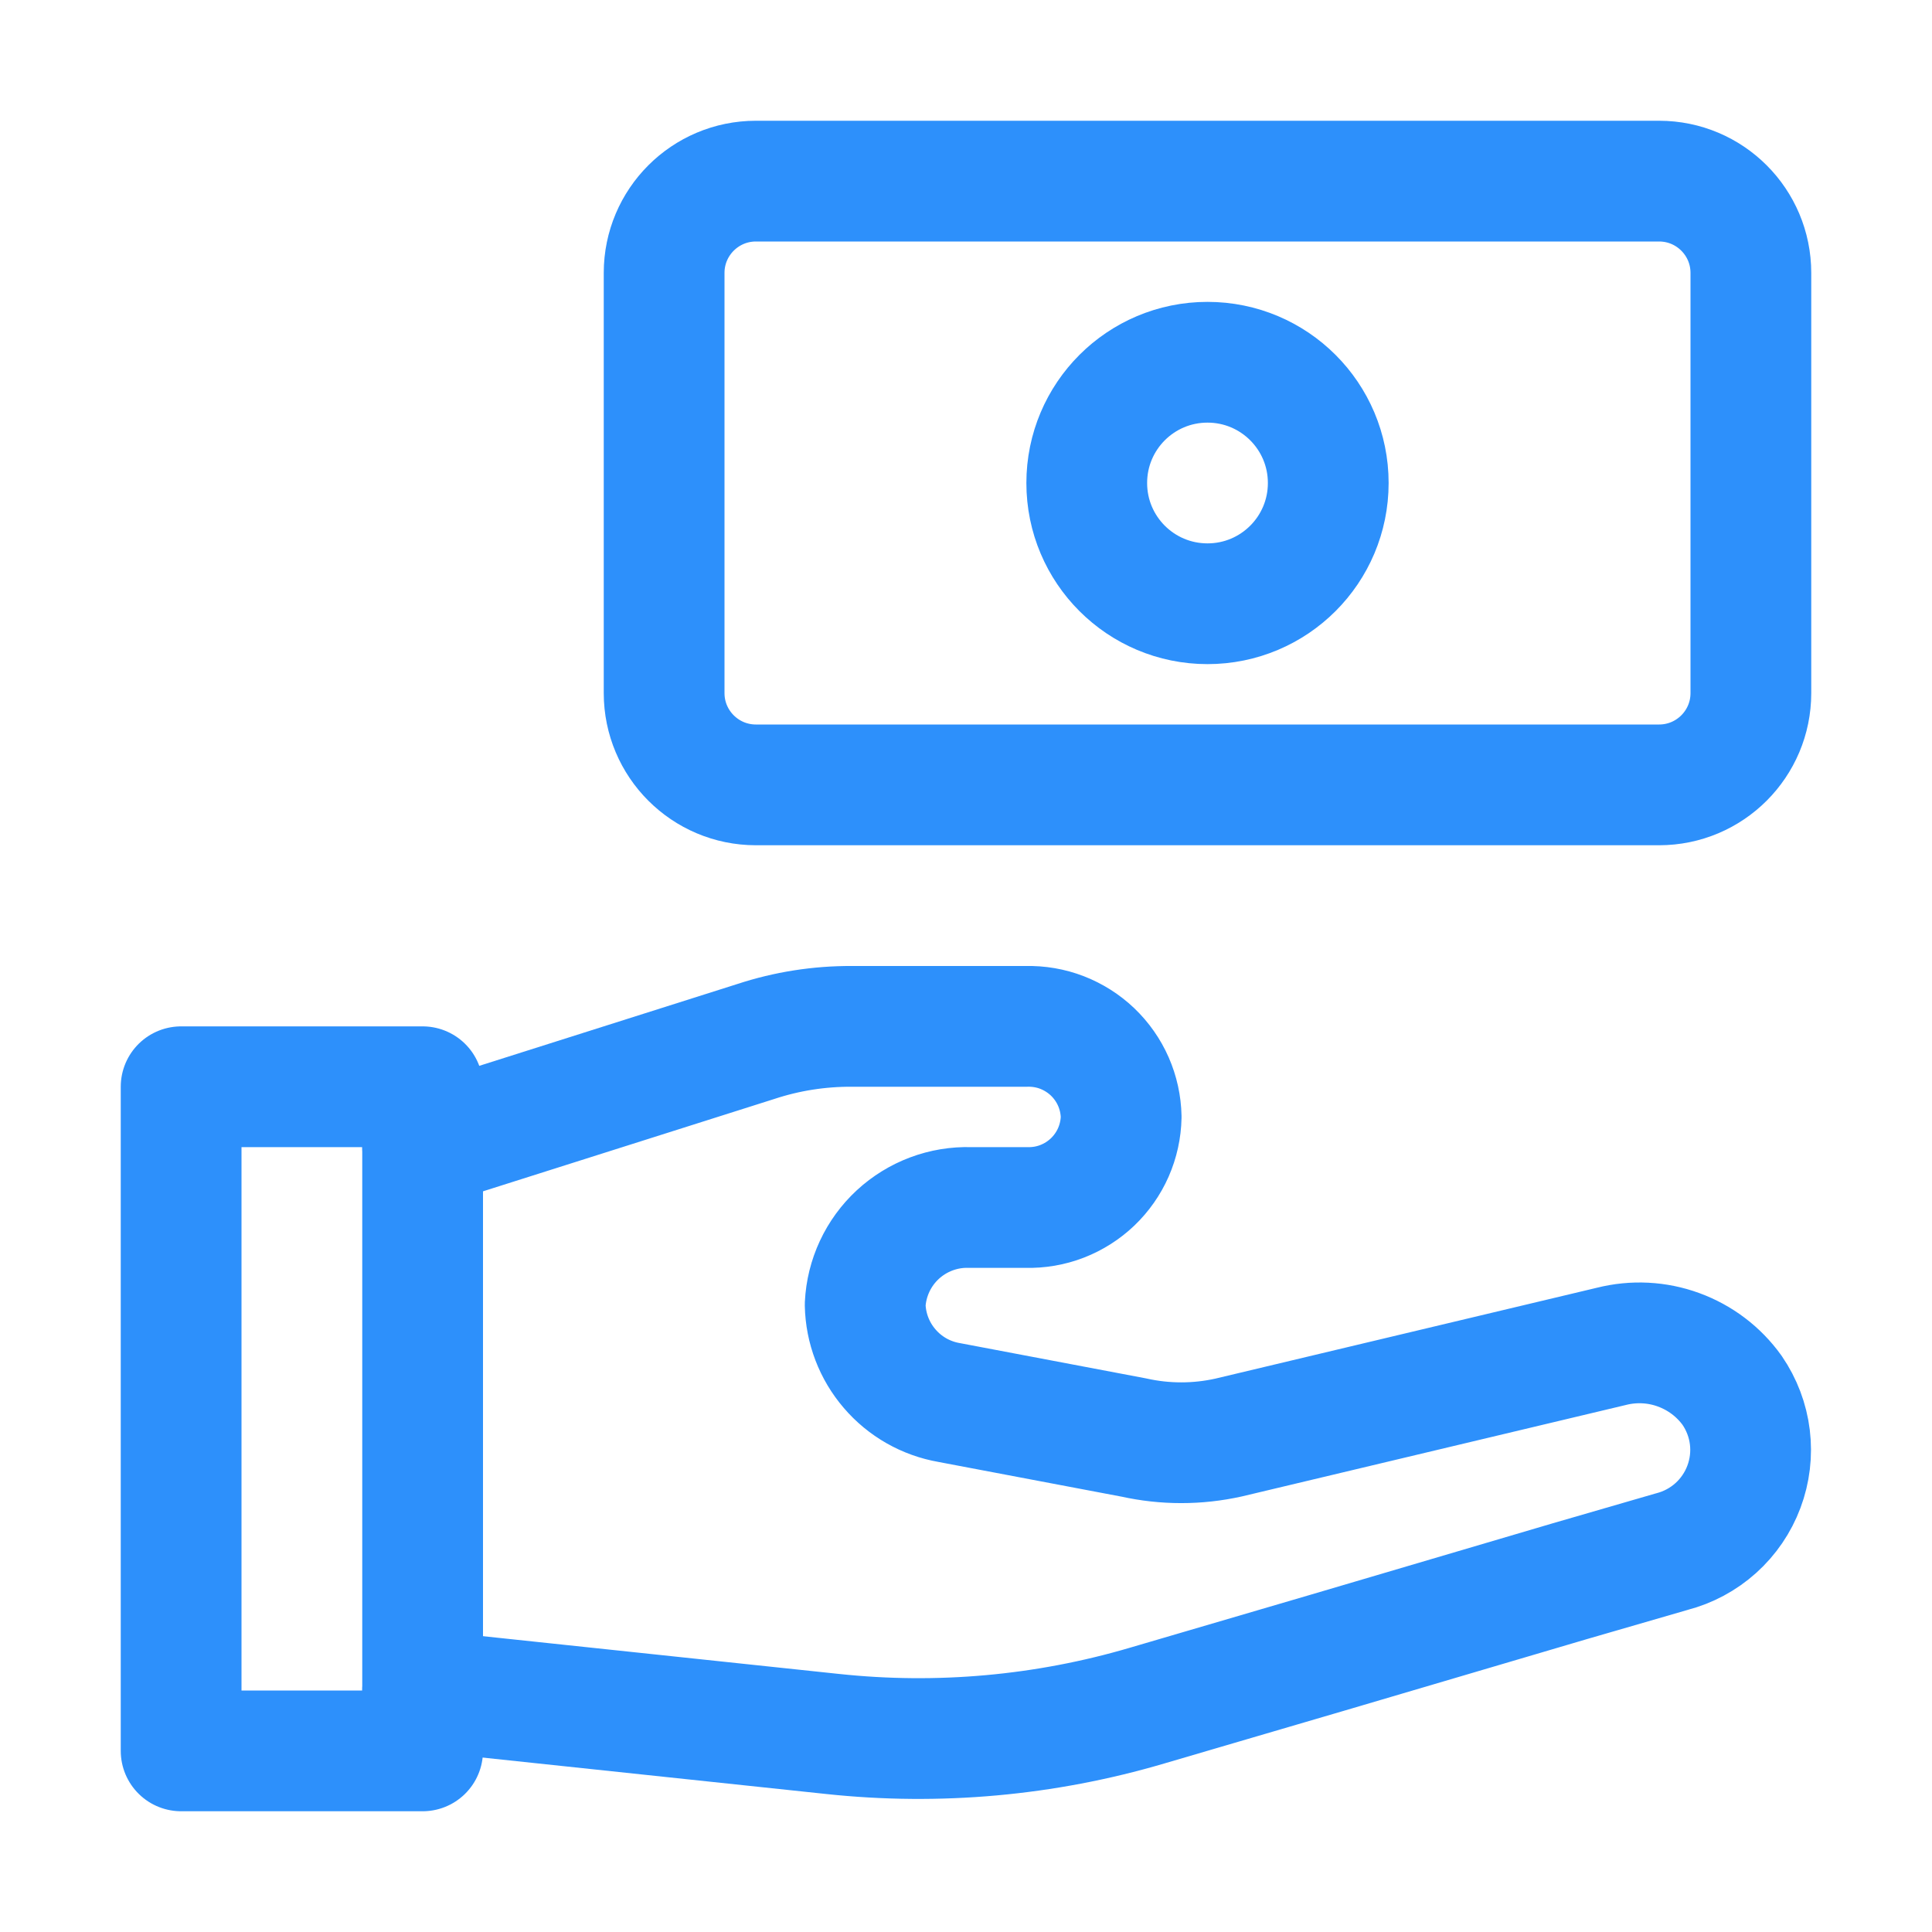 <svg width="32" height="32" viewBox="0 0 32 32" fill="none" xmlns="http://www.w3.org/2000/svg">
<path d="M27.48 3H12.52C11.681 3 11 3.681 11 4.52V11.48C11 12.319 11.681 13 12.52 13H27.48C28.32 13 29 12.319 29 11.48V4.52C29 3.681 28.32 3 27.48 3Z" stroke="#2D90FB" stroke-width="2" stroke-linecap="round" stroke-linejoin="round"/>
<path d="M20 10C21.105 10 22 9.105 22 8C22 6.895 21.105 6 20 6C18.895 6 18 6.895 18 8C18 9.105 18.895 10 20 10Z" stroke="#2D90FB" stroke-width="2" stroke-linecap="round" stroke-linejoin="round"/>
<path d="M3 18H7V29H3V18Z" stroke="#2D90FB" stroke-width="2" stroke-linecap="round" stroke-linejoin="round"/>
<path d="M7 28L13.79 28.72C15.541 28.907 17.311 28.748 19 28.25L22 27.37L26 26.19L27.69 25.7C27.961 25.63 28.211 25.496 28.419 25.309C28.627 25.122 28.787 24.887 28.885 24.625C28.983 24.363 29.017 24.081 28.983 23.804C28.949 23.526 28.848 23.261 28.69 23.03C28.469 22.721 28.159 22.487 27.803 22.357C27.446 22.226 27.058 22.207 26.69 22.3L20.35 23.81C19.833 23.925 19.297 23.925 18.78 23.81L15.72 23.23C15.336 23.163 14.988 22.965 14.735 22.669C14.481 22.374 14.338 21.999 14.33 21.61C14.351 21.167 14.545 20.75 14.87 20.449C15.196 20.148 15.627 19.986 16.07 20H17C17.202 20.005 17.403 19.971 17.591 19.898C17.779 19.825 17.951 19.716 18.097 19.577C18.243 19.437 18.36 19.27 18.441 19.086C18.522 18.901 18.566 18.702 18.57 18.5C18.566 18.298 18.522 18.099 18.441 17.914C18.36 17.73 18.243 17.563 18.097 17.423C17.951 17.284 17.779 17.175 17.591 17.102C17.403 17.029 17.202 16.995 17 17H14.11C13.57 16.997 13.033 17.081 12.52 17.25L7 19" stroke="#2D90FB" stroke-width="2" stroke-linecap="round" stroke-linejoin="round"/>
</svg>
